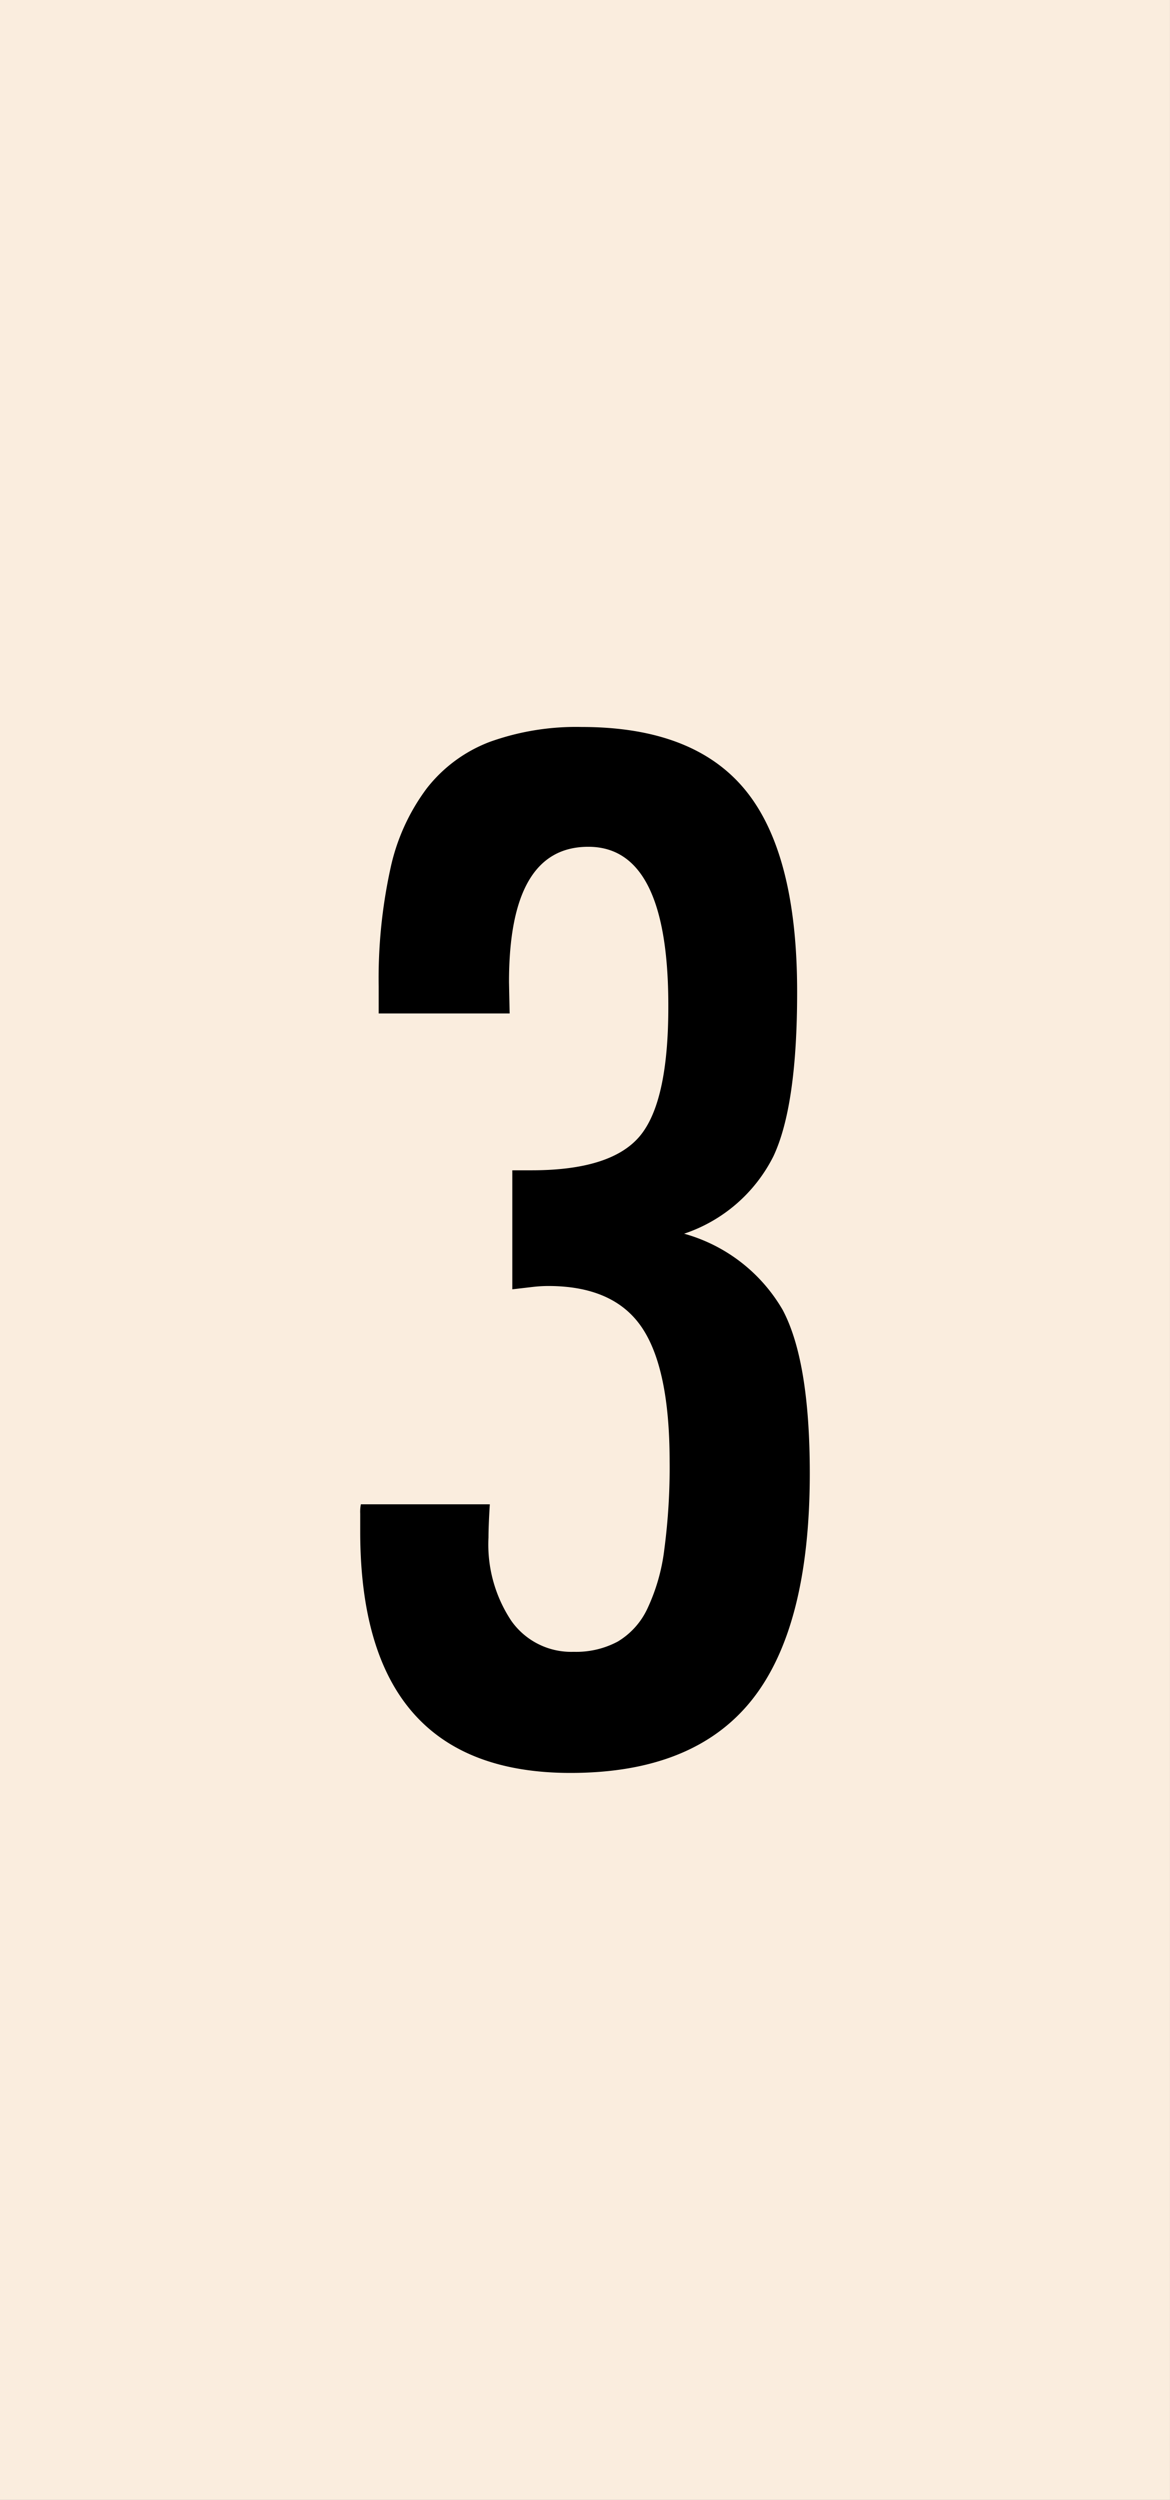 <svg id="グループ_55" data-name="グループ 55" xmlns="http://www.w3.org/2000/svg" xmlns:xlink="http://www.w3.org/1999/xlink" width="60.394" height="128.949" viewBox="0 0 60.394 128.949">
  <rect x="0" y="0" width="60.394" height="128.949" fill="#808080" stroke="none"/>
  <defs>
    <clipPath id="clip-path">
      <rect id="長方形_62" data-name="長方形 62" width="60.394" height="128.947" fill="none"/>
    </clipPath>
  </defs>
  <rect id="長方形_61" data-name="長方形 61" width="60.392" height="128.949" transform="translate(0 0)" fill="#faedde"/>
  <g id="グループ_54" data-name="グループ 54" transform="translate(0 0.002)">
    <g id="グループ_53" data-name="グループ 53" clip-path="url(#clip-path)">
      <path id="パス_7" data-name="パス 7" d="M15.96,31.409H9.2v-1.4a26.522,26.522,0,0,1,.6-6.042,10.6,10.6,0,0,1,1.878-4.162A7.485,7.485,0,0,1,14.937,17.4a13.173,13.173,0,0,1,4.743-.767q5.8,0,8.463,3.276T30.8,30.317q0,5.867-1.226,8.463a7.988,7.988,0,0,1-4.608,3.99A8.512,8.512,0,0,1,30.053,46.7q1.4,2.631,1.4,8.432,0,7.947-3,11.7T19.1,70.584q-10.852,0-10.853-12.453v-.924a2.012,2.012,0,0,1,.034-.478h6.655c-.023.388-.041.724-.052,1.008s-.016.516-.016.7a7.107,7.107,0,0,0,1.177,4.3,3.782,3.782,0,0,0,3.224,1.6,4.545,4.545,0,0,0,2.27-.528A3.9,3.9,0,0,0,23.075,62.1a9.972,9.972,0,0,0,.87-3.052,32.093,32.093,0,0,0,.273-4.54q0-4.809-1.45-6.926T17.94,45.467a7.246,7.246,0,0,0-.818.052l-1.024.119V39.5h.99q4.126,0,5.6-1.774T24.151,31q0-8.19-4.13-8.188-4.1,0-4.094,6.993Z" transform="translate(10.347 20.864)"/>
    </g>
  </g>
</svg>
